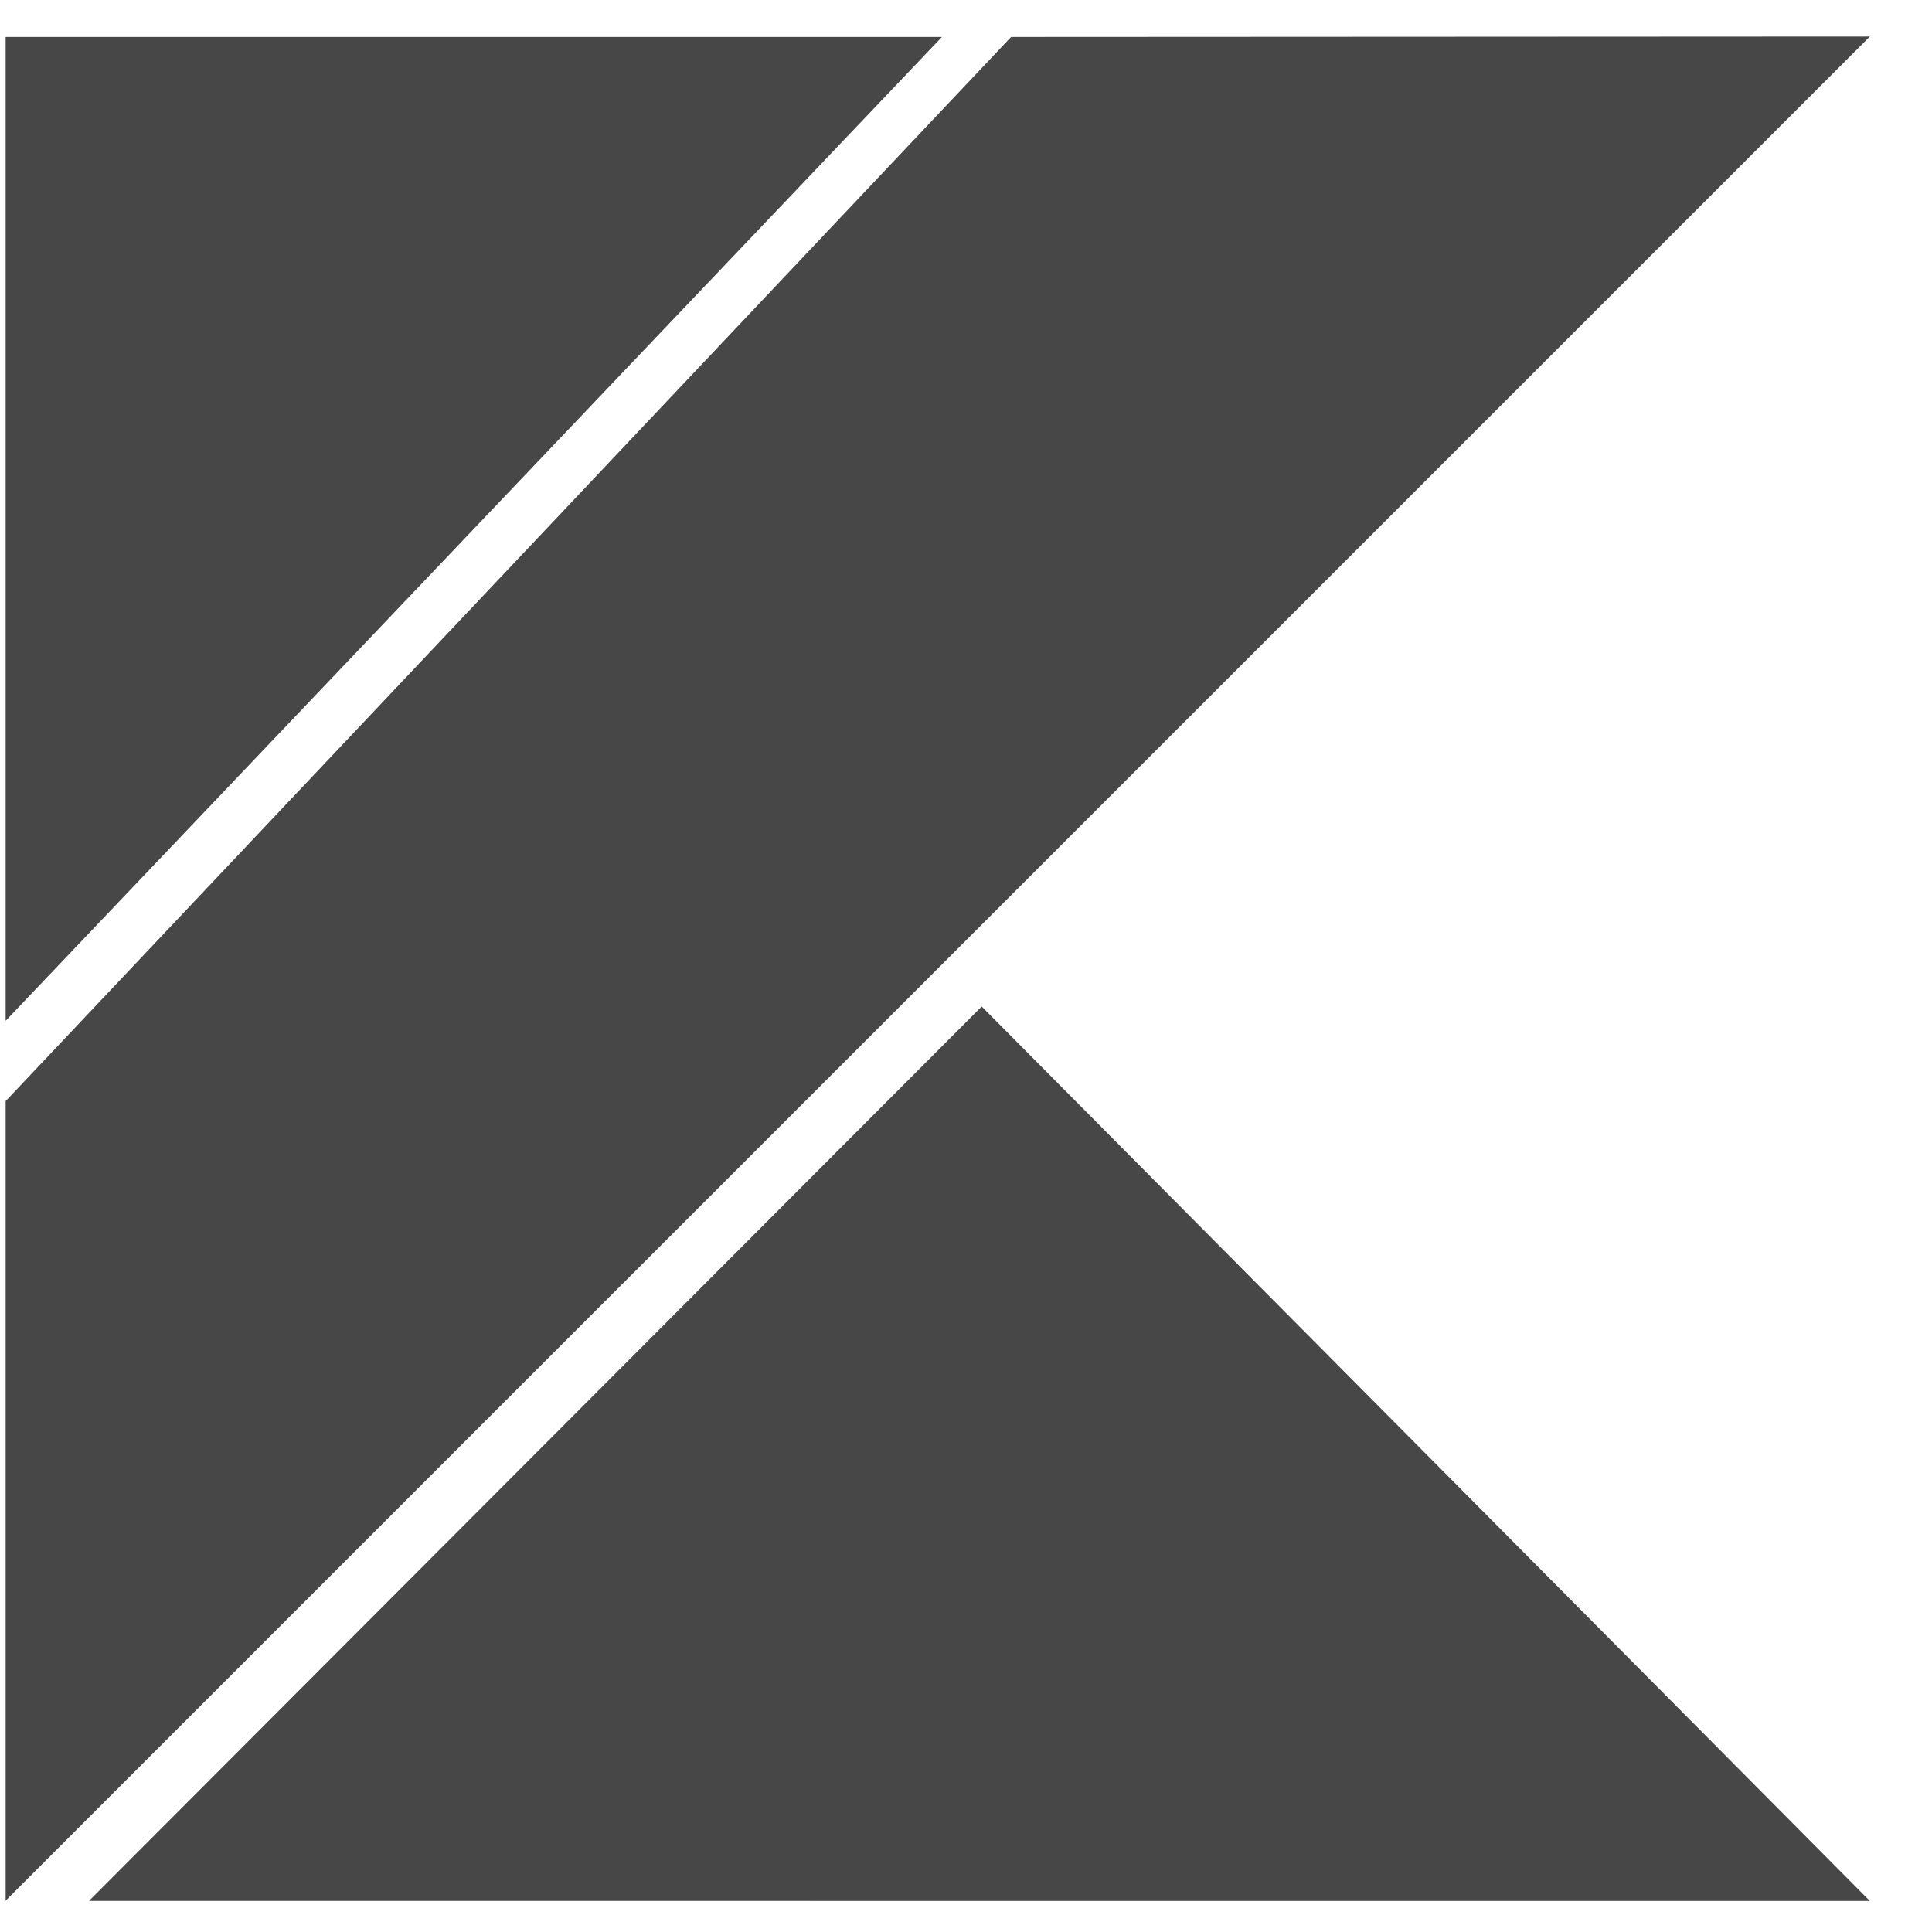 <svg width="49" height="49" viewBox="0 0 49 49" fill="none" xmlns="http://www.w3.org/2000/svg">
<g clip-path="url(#clip0)">
<path d="M24.898 25.527L47.423 48.212L2.257 48.211L24.898 25.527ZM47.423 0.927L0.143 48.206V27.927L25.643 0.938L47.423 0.927ZM23.889 0.938L0.143 25.89V0.938H23.889Z" fill="#474747"/>
</g>
<defs>
<clipPath id="clip0">
<rect width="48" height="48" fill="white" transform="translate(0.143 0.927)"/>
</clipPath>
</defs>
</svg>
